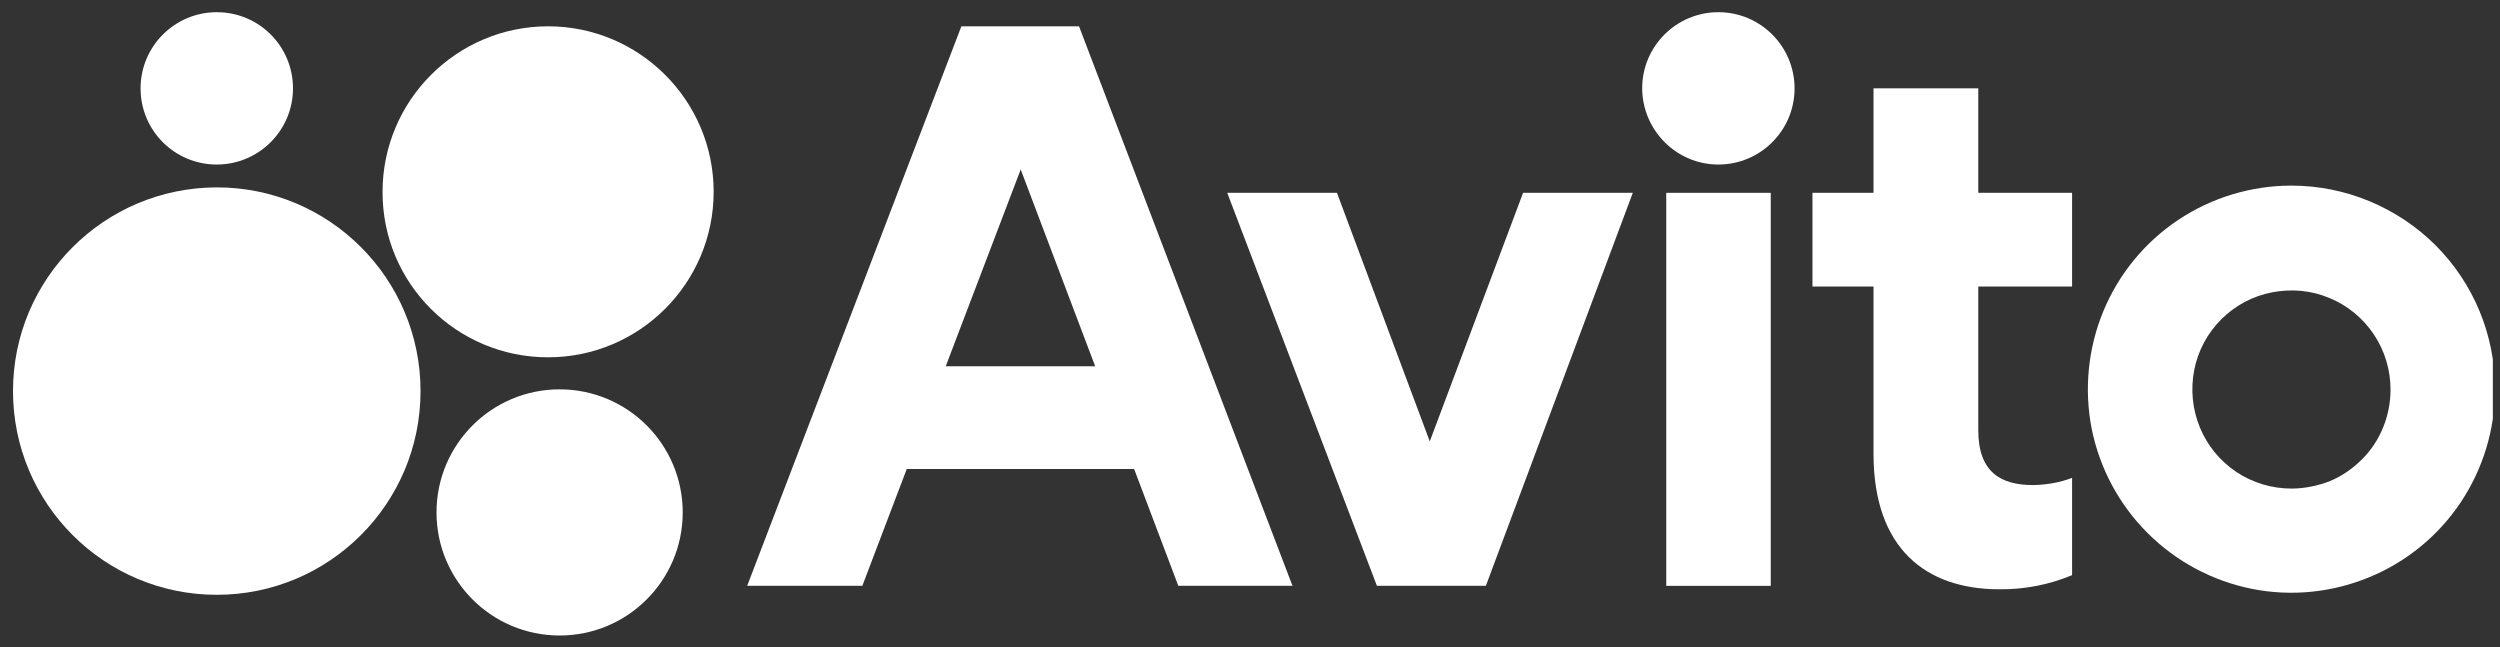 <?xml version="1.0" encoding="UTF-8"?> <svg xmlns="http://www.w3.org/2000/svg" width="139" height="36" viewBox="0 0 139 36" fill="none"><rect x="0" y="0" width="139" height="36" fill="#333333" stroke="none"/><g clip-path="url(#clip0_3369_11322)"><path d="M53.452 1.463L41.543 32.572H47.946L50.416 26.075H63.057L65.514 32.572H71.862L59.994 1.463H53.452ZM52.583 20.363L56.751 9.423L60.891 20.363H52.583Z" fill="white"></path><path d="M127.407 10.32C125.171 10.32 122.977 10.982 121.114 12.224C119.251 13.466 117.802 15.232 116.947 17.301C116.091 19.37 115.87 21.647 116.298 23.84C116.74 26.034 117.816 28.048 119.403 29.634C120.99 31.221 123.005 32.297 125.199 32.739C127.393 33.18 129.67 32.946 131.74 32.09C133.81 31.235 135.577 29.786 136.819 27.924C138.061 26.061 138.723 23.868 138.723 21.633C138.723 18.625 137.536 15.756 135.411 13.631C133.286 11.521 130.402 10.32 127.407 10.32ZM127.407 27.165C126.317 27.165 125.254 26.848 124.343 26.241C123.433 25.634 122.729 24.778 122.315 23.771C121.901 22.764 121.79 21.66 121.997 20.584C122.204 19.508 122.729 18.529 123.502 17.756C124.274 16.984 125.254 16.459 126.331 16.253C127.407 16.046 128.511 16.142 129.518 16.57C130.526 16.984 131.381 17.687 131.989 18.598C132.596 19.508 132.913 20.571 132.913 21.66C132.913 22.378 132.775 23.109 132.499 23.771C132.223 24.447 131.823 25.054 131.299 25.565C130.788 26.075 130.181 26.489 129.505 26.765C128.842 27.013 128.125 27.165 127.407 27.165Z" fill="white"></path><path d="M79.495 24.542L74.334 10.719H68.234L76.556 32.571H82.614L90.784 10.719H84.684L79.495 24.542Z" fill="white"></path><path d="M109.978 4.91H104.168V10.718H100.773V15.933H104.168V25.231C104.168 30.501 107.08 32.764 111.165 32.764C112.545 32.778 113.925 32.516 115.208 31.978V26.57C114.518 26.832 113.787 26.956 113.042 26.97C111.275 26.97 109.992 26.28 109.992 23.921V15.933H115.208V10.718H109.992V4.91H109.978Z" fill="white"></path><path d="M95.541 9.148C97.874 9.148 99.778 7.258 99.778 4.913C99.778 2.582 97.887 0.678 95.541 0.678C93.209 0.678 91.305 2.568 91.305 4.913C91.319 7.245 93.209 9.148 95.541 9.148Z" fill="white"></path><path d="M98.454 10.721H92.644V32.573H98.454V10.721Z" fill="white"></path><path d="M12.053 33.071C18.304 33.071 23.382 28.008 23.382 21.744C23.382 15.495 18.318 10.418 12.053 10.418C5.787 10.432 0.723 15.495 0.723 21.744C0.723 27.994 5.787 33.071 12.053 33.071Z" fill="white"></path><path d="M31.114 35.334C34.895 35.334 37.959 32.271 37.959 28.491C37.959 24.711 34.895 21.648 31.114 21.648C27.333 21.648 24.27 24.711 24.27 28.491C24.27 32.271 27.333 35.334 31.114 35.334Z" fill="white"></path><path d="M12.053 9.148C14.385 9.148 16.29 7.258 16.29 4.913C16.29 2.568 14.399 0.678 12.053 0.678C9.721 0.678 7.816 2.568 7.816 4.913C7.816 7.258 9.707 9.148 12.053 9.148Z" fill="white"></path><path d="M30.474 19.866C35.553 19.866 39.679 15.742 39.679 10.665C39.679 5.588 35.553 1.463 30.474 1.463C25.396 1.463 21.27 5.588 21.27 10.665C21.256 15.755 25.382 19.866 30.474 19.866Z" fill="white"></path></g><defs><clipPath id="clip0_3369_11322"><rect width="138" height="35" fill="white" transform="translate(0.602 0.5)"></rect></clipPath></defs></svg> 